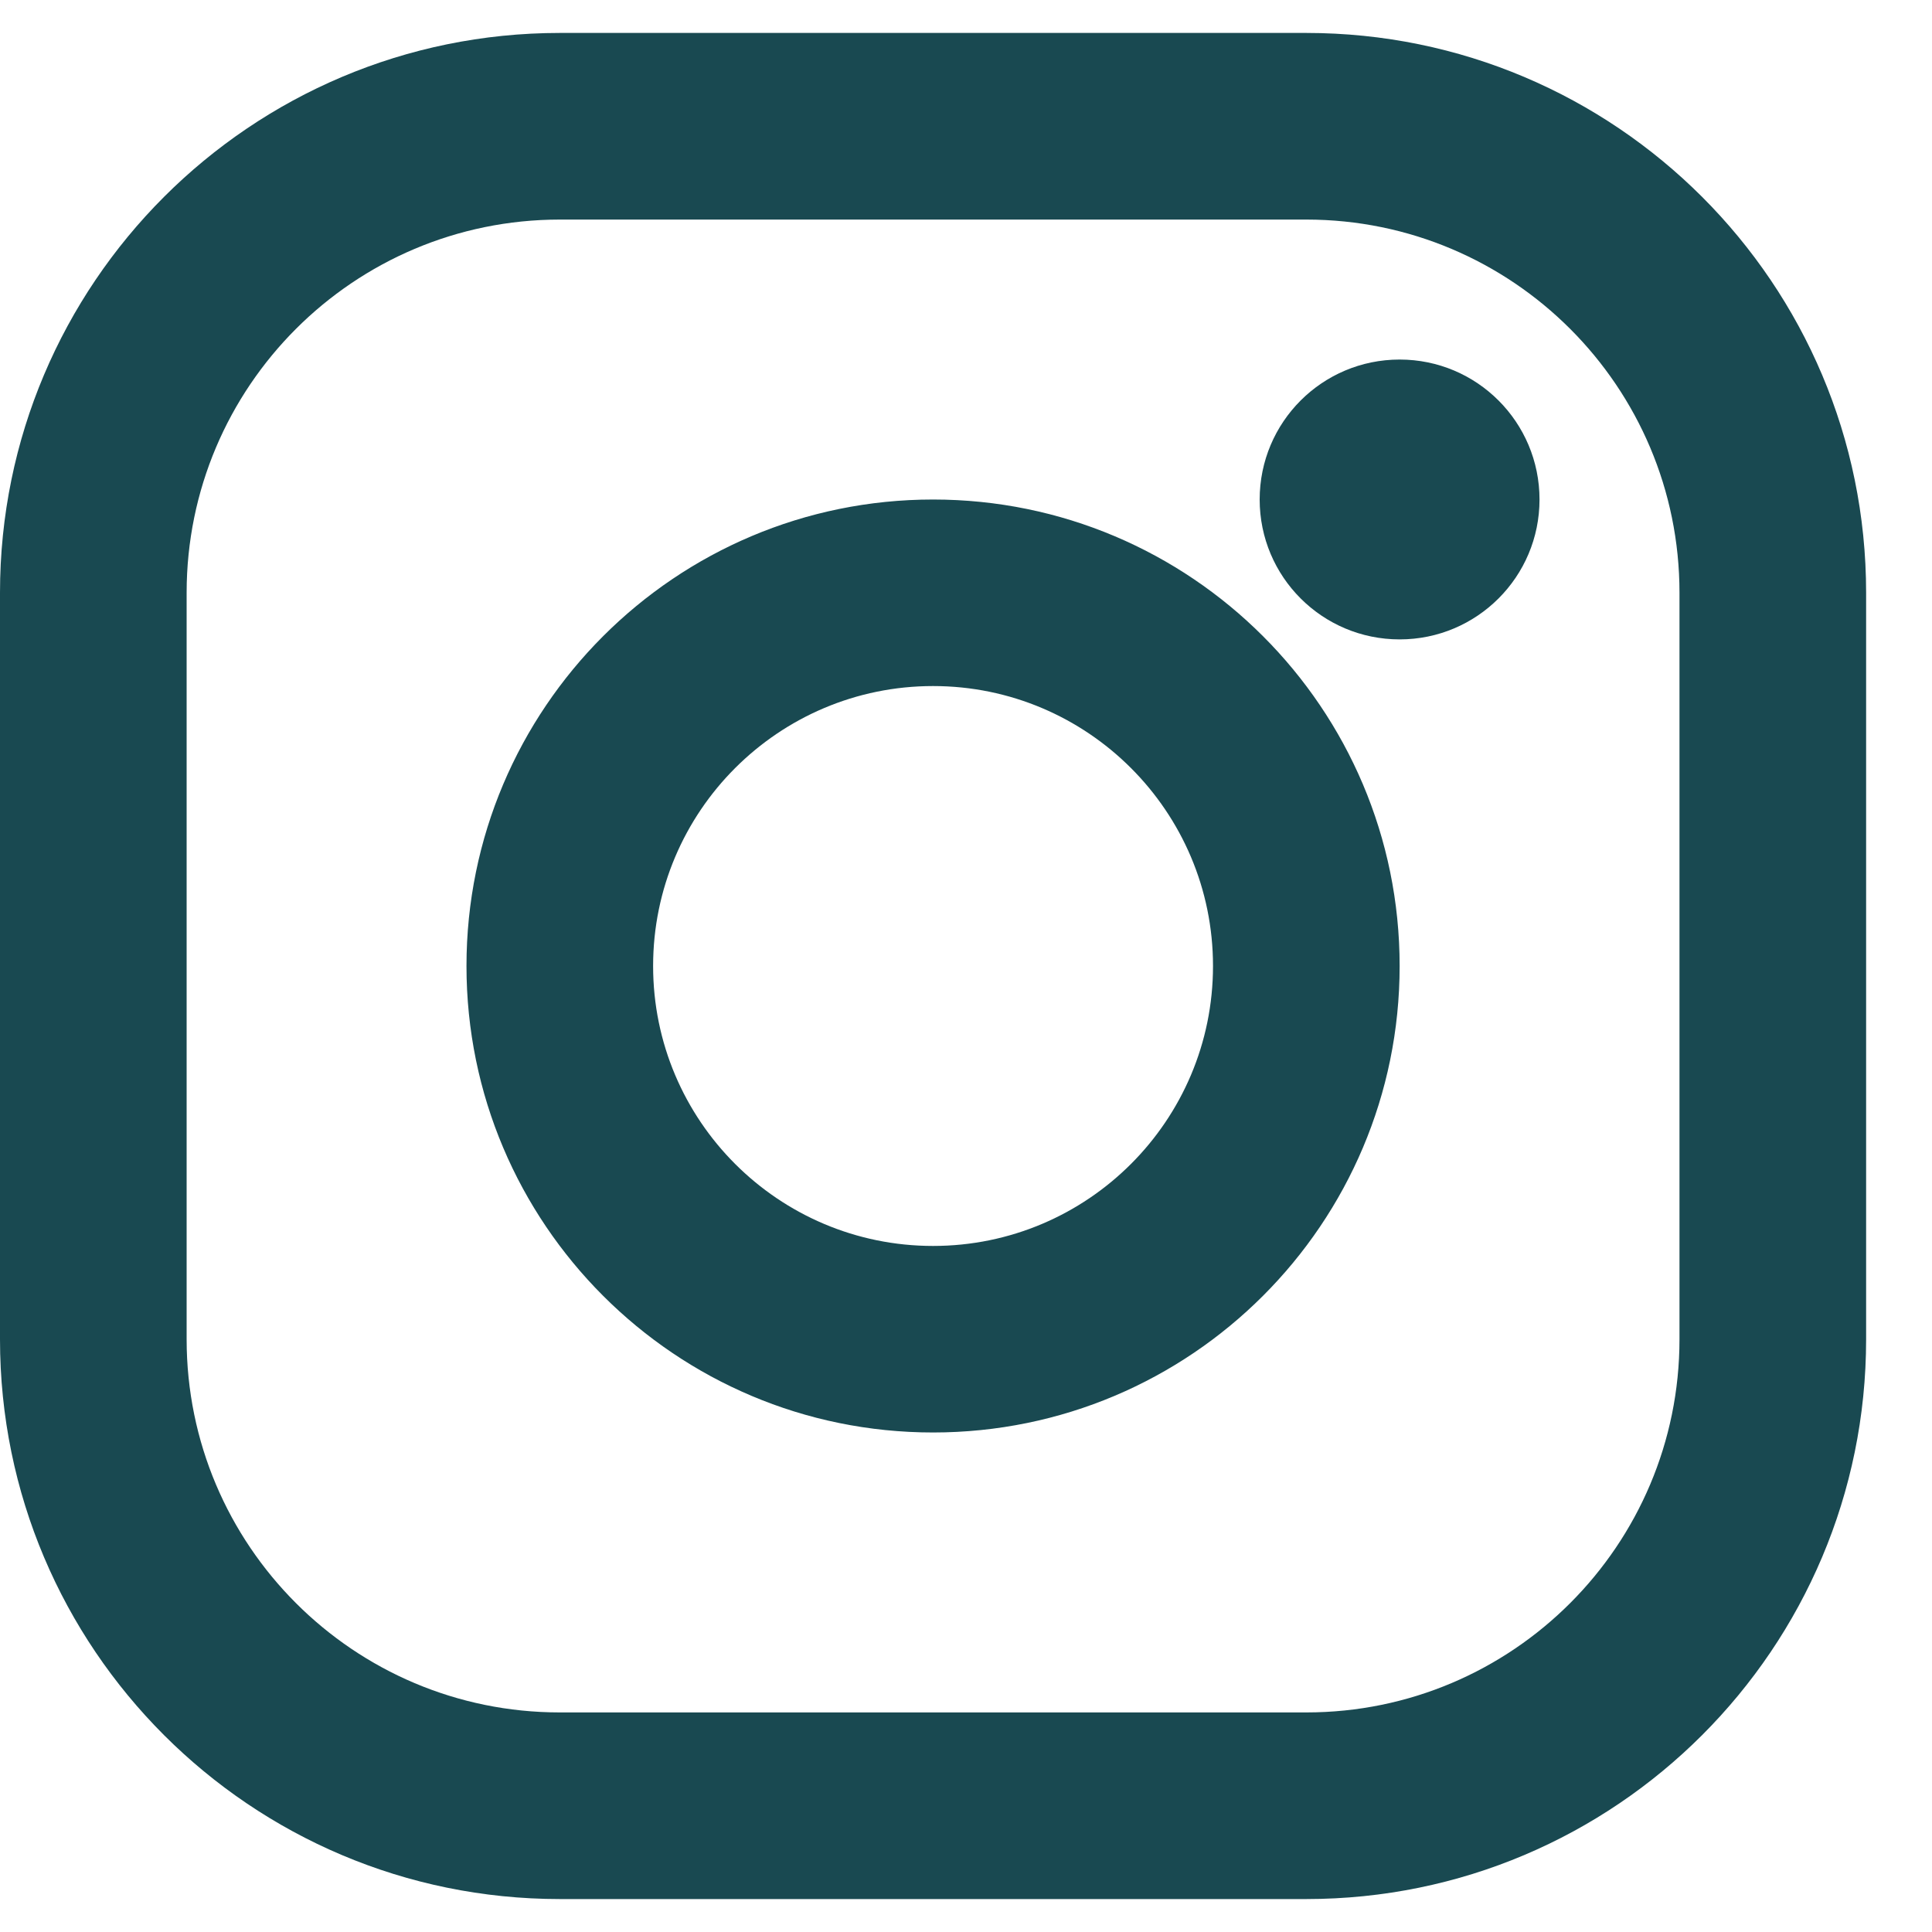 <svg width="20" height="20" viewBox="0 0 20 20" fill="none" xmlns="http://www.w3.org/2000/svg">
<path id="Union" fill-rule="evenodd" clip-rule="evenodd" d="M0 6.136C0 2.936 2.595 0.341 5.795 0.341H9.659H13.523C16.723 0.341 19.318 2.936 19.318 6.136V13.864C19.318 17.064 16.723 19.659 13.523 19.659H5.795C2.595 19.659 0 17.064 0 13.864V6.136ZM5.795 2.273C3.662 2.273 1.932 4.003 1.932 6.136V13.864C1.932 15.997 3.662 17.727 5.795 17.727H13.523C15.656 17.727 17.386 15.997 17.386 13.864V6.136C17.386 4.003 15.656 2.273 13.523 2.273H9.659H5.795ZM9.659 7.102C8.059 7.102 6.761 8.4 6.761 10C6.761 11.6 8.059 12.898 9.659 12.898C11.259 12.898 12.557 11.6 12.557 10C12.557 8.4 11.259 7.102 9.659 7.102ZM4.829 10C4.829 7.333 6.992 5.171 9.659 5.171C12.326 5.171 14.489 7.333 14.489 10C14.489 12.667 12.326 14.829 9.659 14.829C6.992 14.829 4.829 12.667 4.829 10ZM15.937 5.171C15.937 5.971 15.289 6.619 14.489 6.619C13.688 6.619 13.04 5.971 13.04 5.171C13.04 4.37 13.688 3.722 14.489 3.722C15.289 3.722 15.937 4.37 15.937 5.171Z" fill="#194951"/>
</svg>
